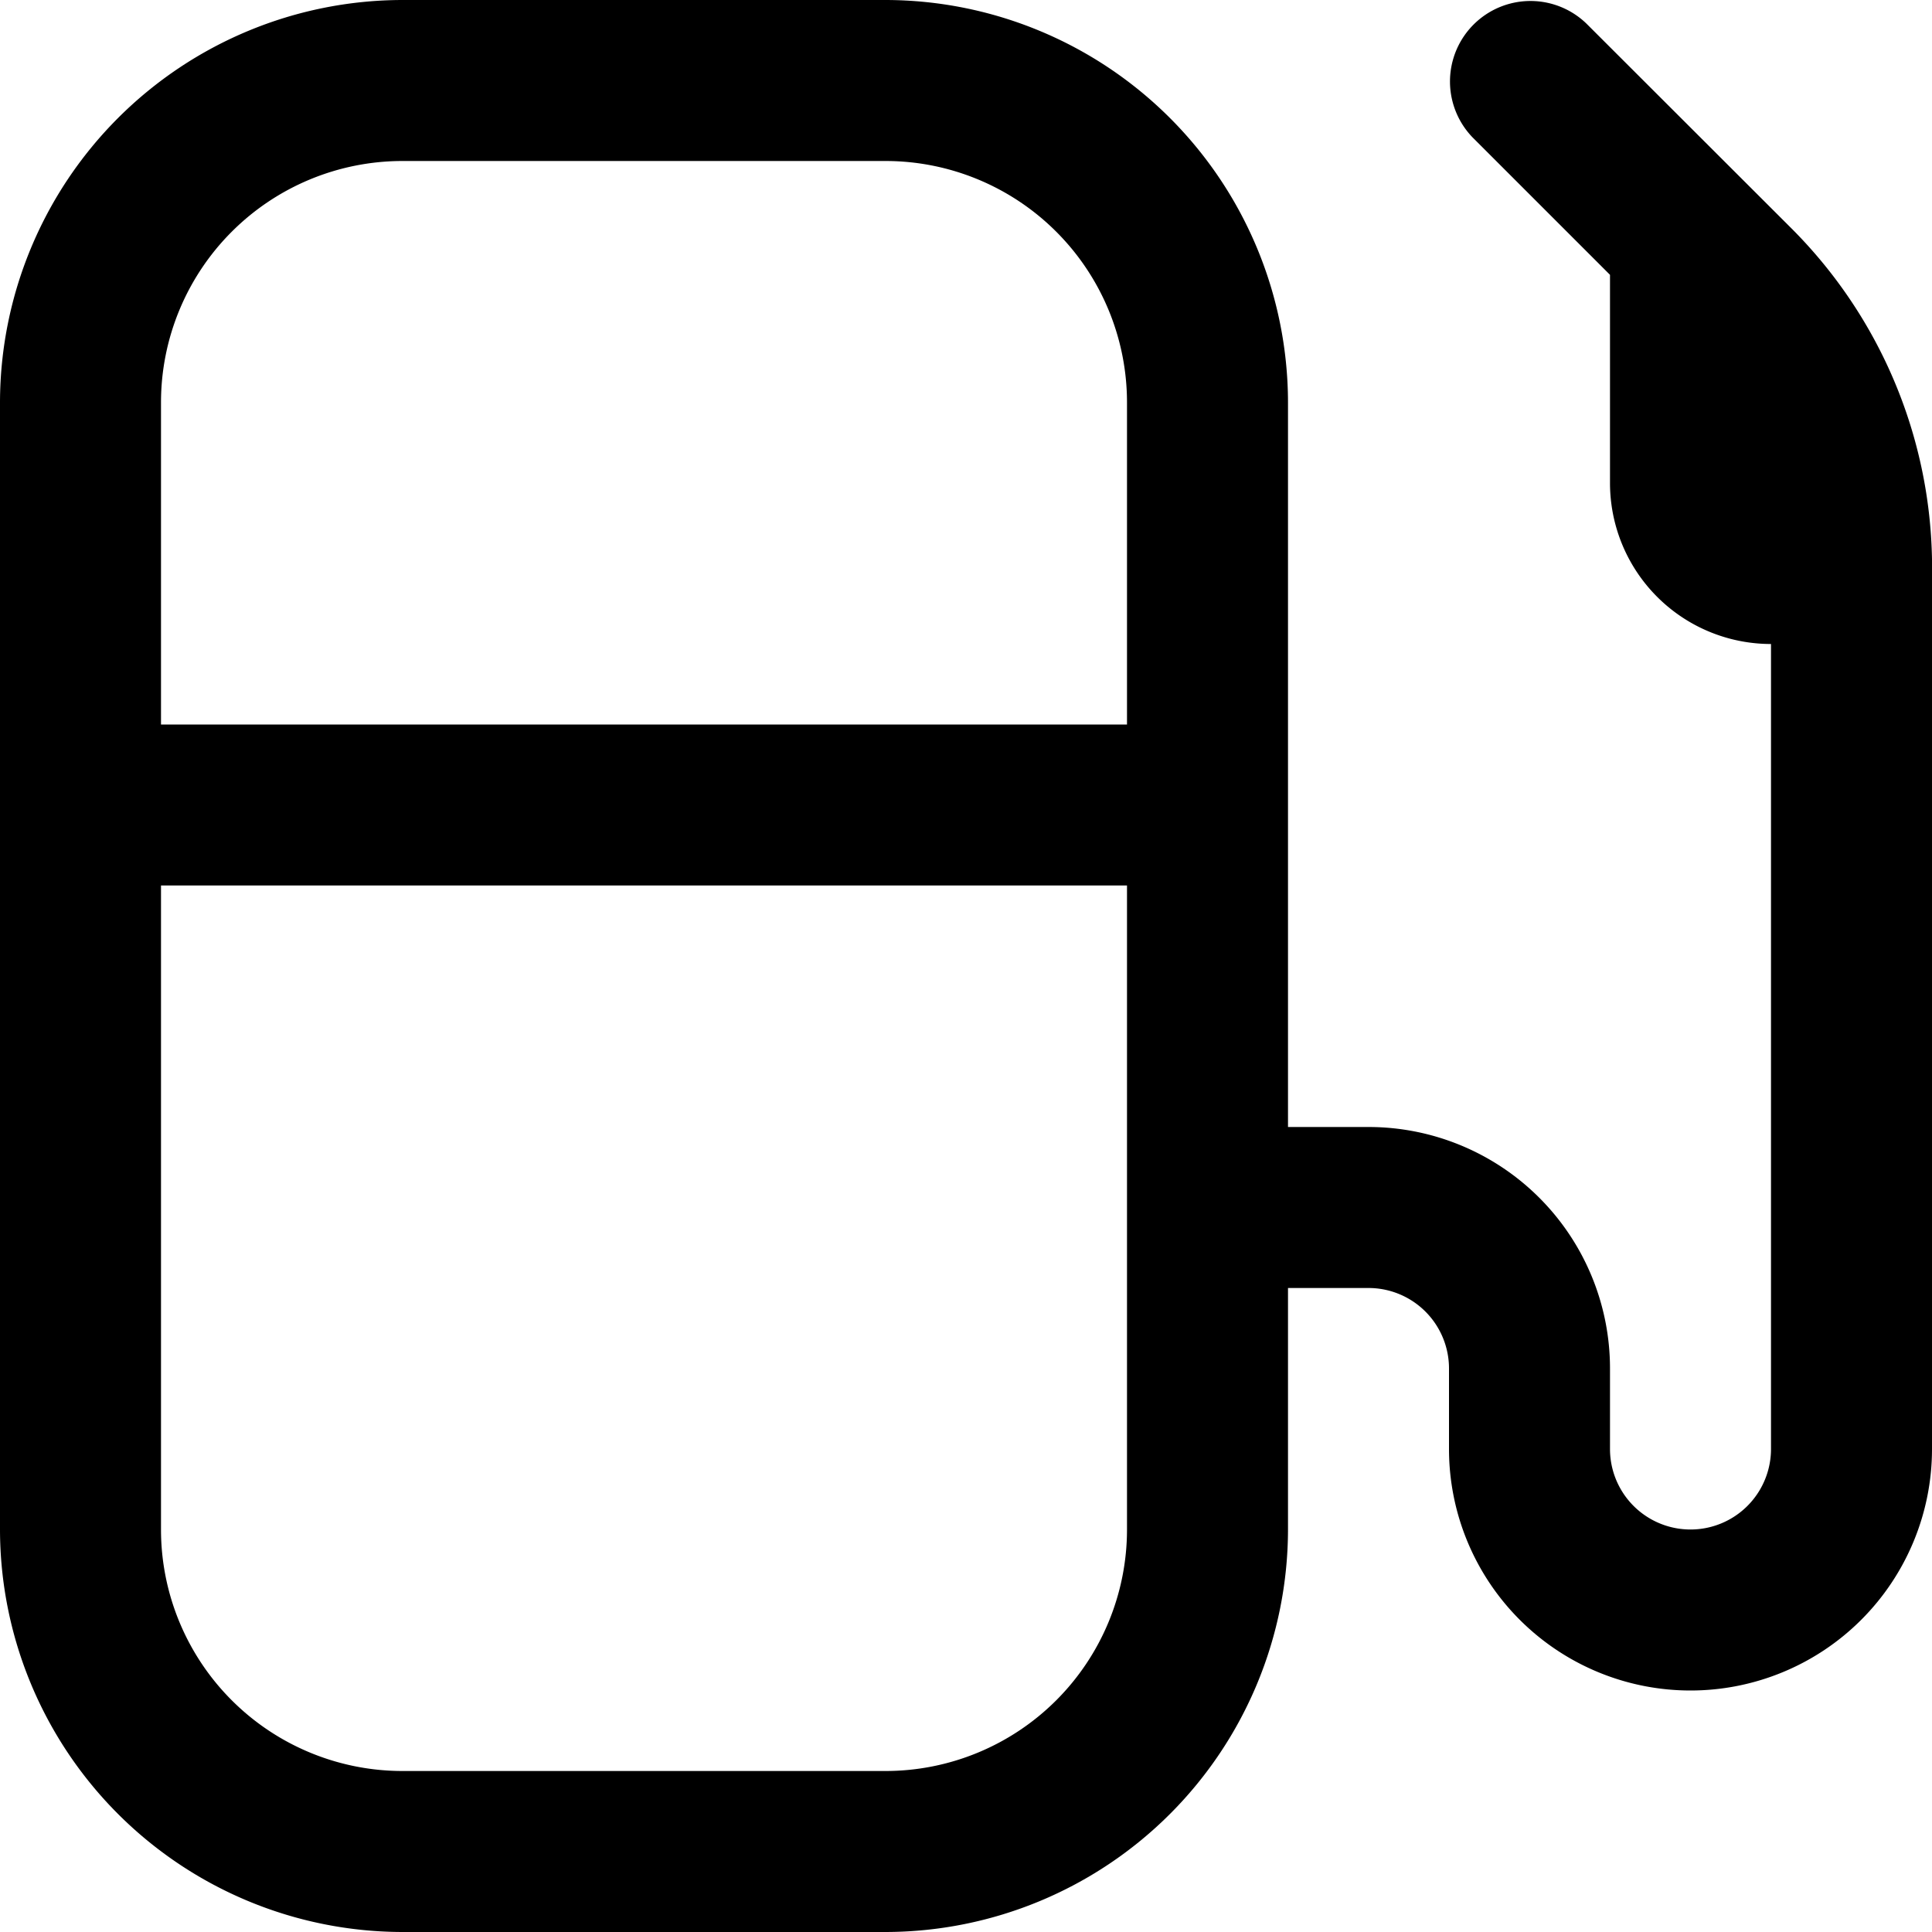 <?xml version="1.0" encoding="UTF-8"?>
<svg xmlns="http://www.w3.org/2000/svg" id="Layer_1" data-name="Layer 1" viewBox="0 0 24 24" width="512" height="512"><path d="M24,6.945a5.963,5.963,0,0,0-1.755-4.117L19.707.293a1,1,0,0,0-1.414,1.414L20,3.414V6a2,2,0,0,0,2,2V18a1,1,0,0,1-2,0V17a3,3,0,0,0-3-3H16V5a5.006,5.006,0,0,0-5-5H5A5.006,5.006,0,0,0,0,5V19a5.006,5.006,0,0,0,5,5h6a5.006,5.006,0,0,0,5-5V16h1a1,1,0,0,1,1,1v1a3,3,0,0,0,6,0S24,6.963,24,6.945ZM5,2h6a3,3,0,0,1,3,3V9H2V5A3,3,0,0,1,5,2Zm9,17a3,3,0,0,1-3,3H5a3,3,0,0,1-3-3V11H14Z"/></svg>
